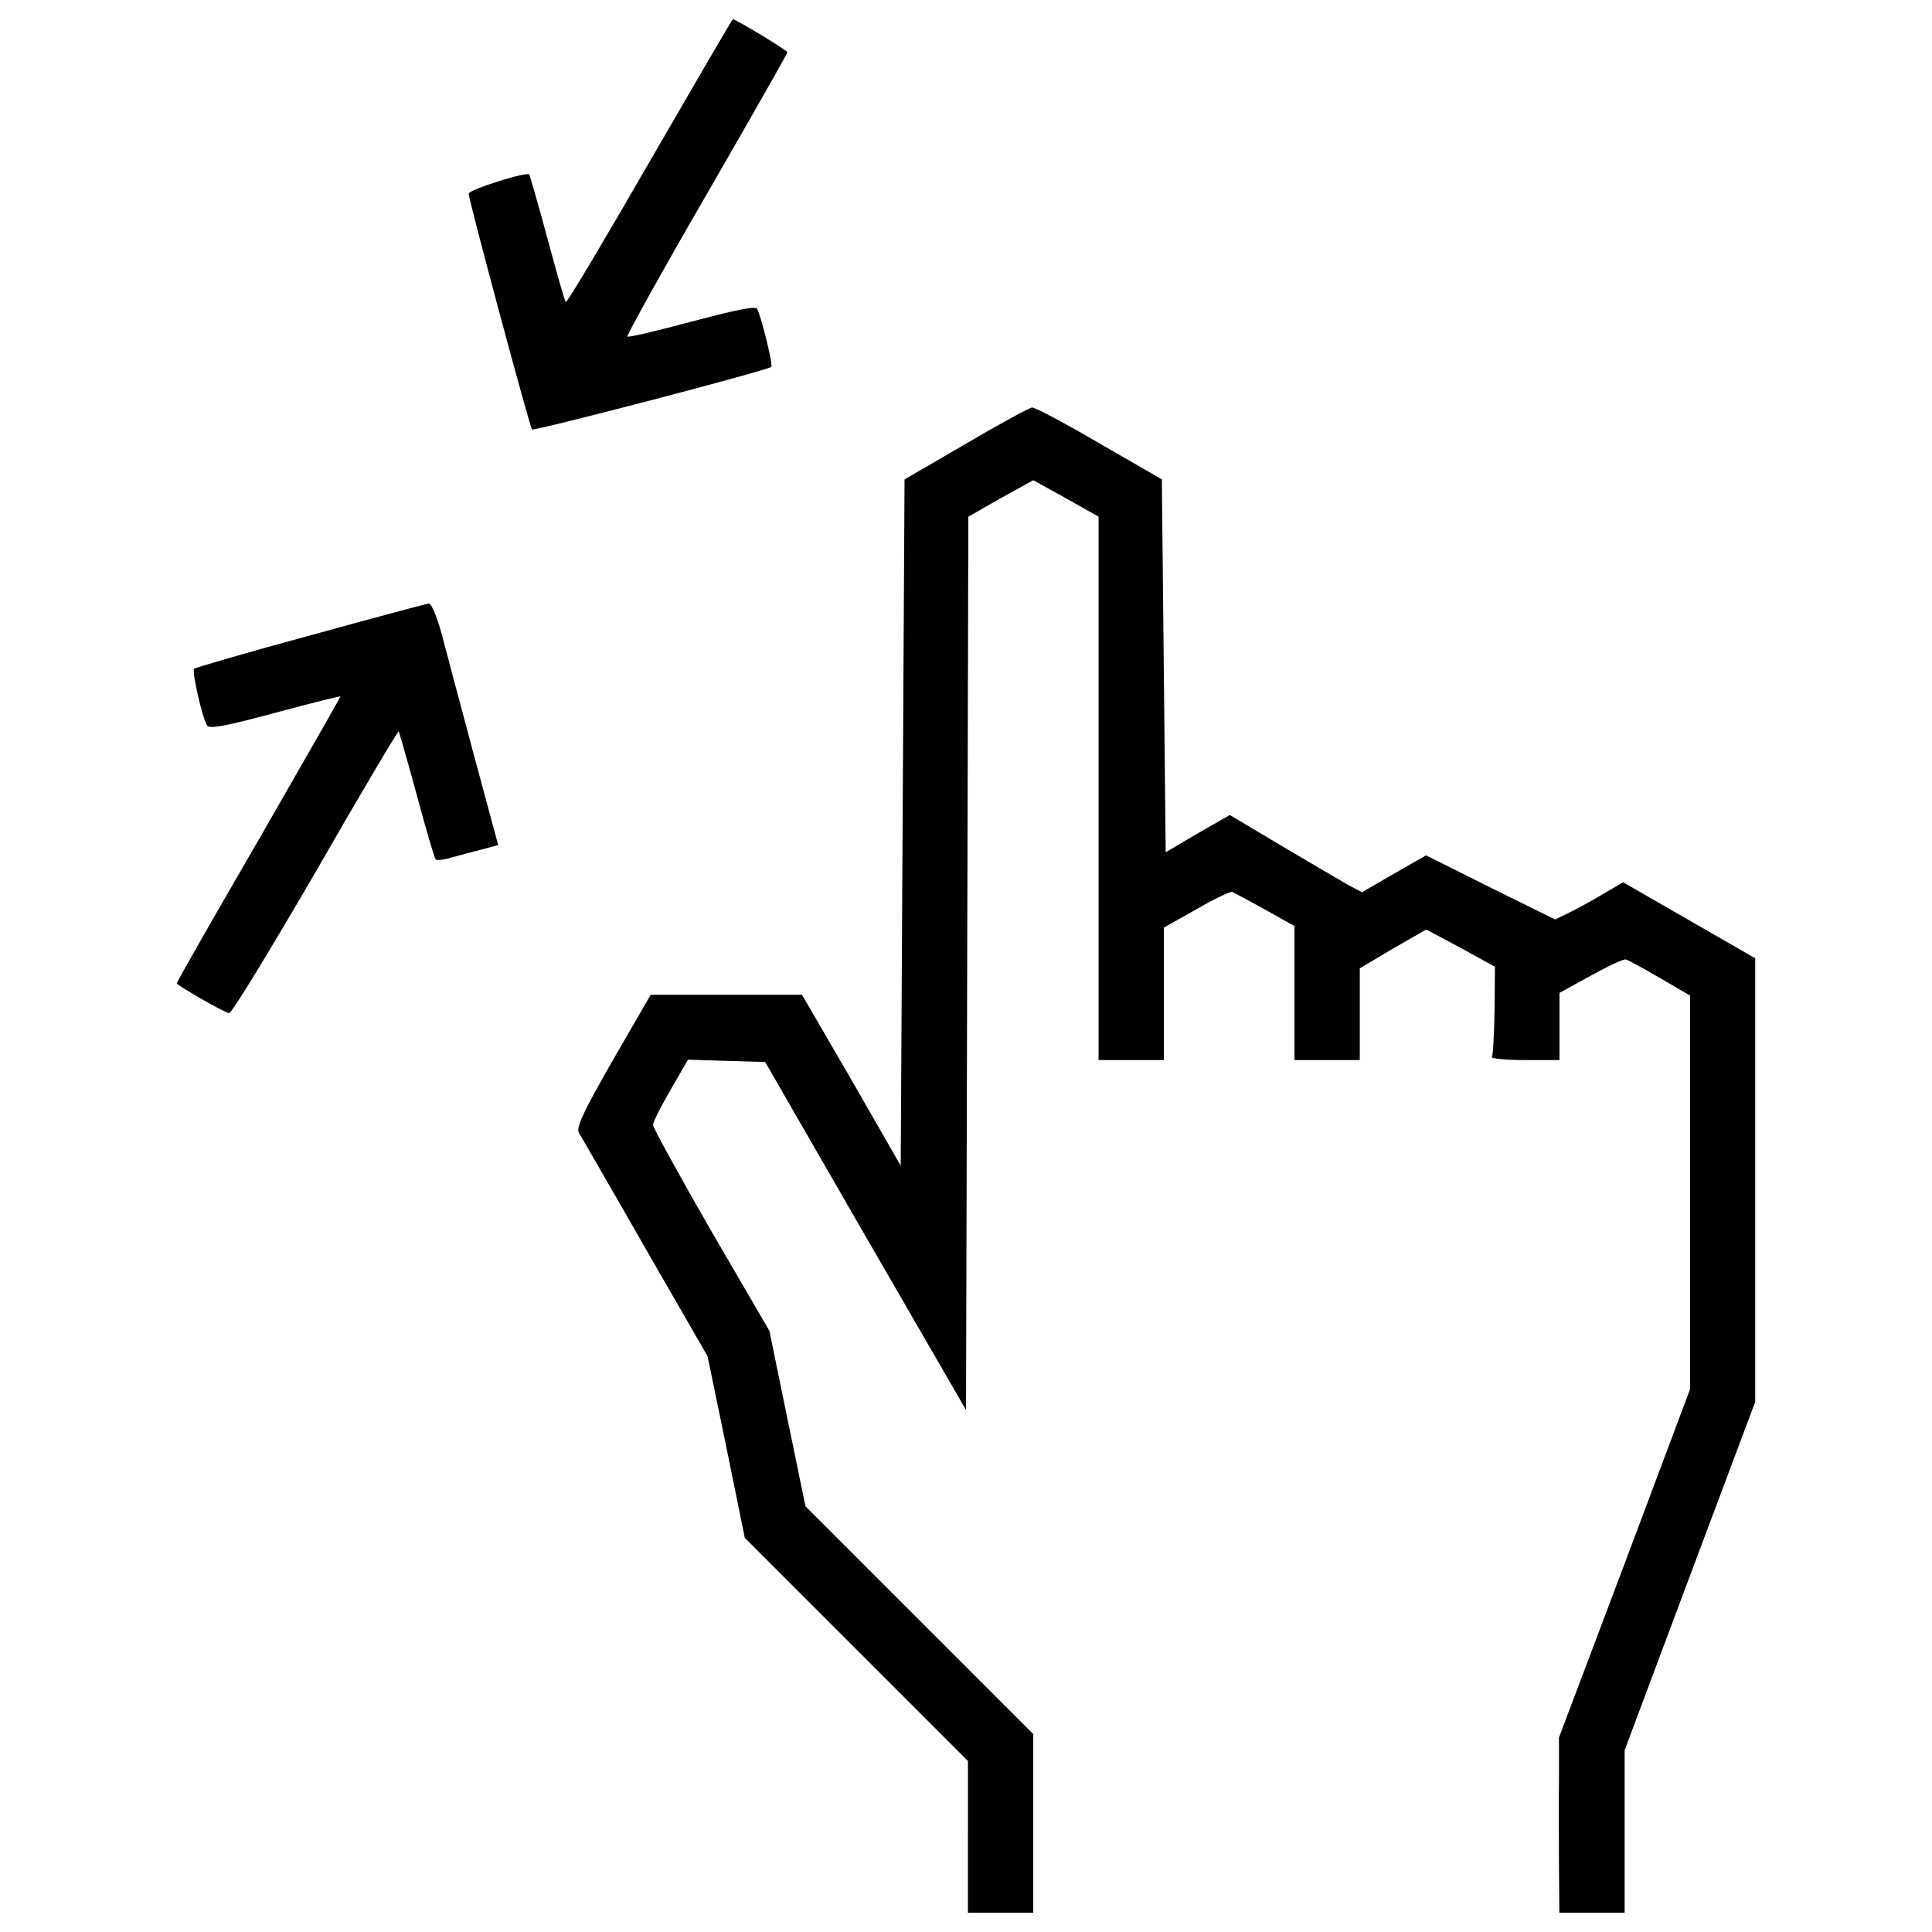 <?xml version="1.0" encoding="utf-8"?>
<!DOCTYPE svg PUBLIC "-//W3C//DTD SVG 1.1//EN" "http://www.w3.org/Graphics/SVG/1.1/DTD/svg11.dtd">
<svg fill="#000000" width="800px" height="800px" viewBox="0 0 1000 1000" version="1.1" xmlns="http://www.w3.org/2000/svg" xmlns:xlink="http://www.w3.org/1999/xlink"  enable-background="new 0 0 1000 1000" xml:space="preserve">
<g>
<g transform="translate(0,511) scale(0.1,-0.1)">
<path d="M3362,4272.5C3129.4,3869,2934.6,3541,2928.7,3547c-6,4-47.7,153.1-95.4,330s-91.4,326-93.4,330c-15.9,15.9-314.1-79.5-314.1-99.4c0-31.8,316.1-1208.6,328-1220.5c9.9-9.9,1222.5,306.1,1238.4,324c9.9,9.9-51.7,260.4-73.5,300.2c-7.9,15.9-113.3-6-337.9-65.6c-178.9-47.7-328-83.5-334-77.5c-4,4,178.9,335.9,409.5,733.5c230.6,399.6,419.4,731.5,419.4,737.5c0,9.9-266.4,171-282.3,171C3789.4,5010,3596.6,4678,3362,4272.5z"/>
<path d="M5000,2813.4l-318.1-184.9L4672,853.4l-9.9-1777.1l-254.4,443.3L4151.2-39.1h-391.6H3368L3171.2-379c-151.1-264.4-190.8-347.9-174.9-373.7c9.9-17.9,165-284.3,341.9-594.4l324-562.5l97.4-471.1l95.4-469.1l578.5-578.4l576.5-576.5v-393.6V-4790h169h169v461.2v463.2l-588.4,588.4l-590.4,590.4l-93.4,453.2l-93.4,455.2l-302.1,518.8c-165,286.2-300.2,532.7-300.2,546.7c0,15.9,41.7,97.4,91.4,182.9l89.5,155l198.8-6l200.8-6l518.8-900.5l520.8-900.5l6,2311.8l6,2311.8l167,95.4l169,93.4l169-93.4l169-95.4V1030.4V-377h169h169v343.9v341.9l169,95.4c93.4,53.7,176.9,93.4,184.9,89.5c8-4,83.5-43.7,169-91.4l153.1-85.5V-31.1V-377h169h169v236.6V98.1l170.9,101.4l172.9,99.4l178.9-95.4l176.9-97.4l-2-224.6c-2-125.2-7.9-232.6-13.9-242.5c-6-7.9,71.6-15.9,169-15.9h180.9v174.9v172.9l163,89.5c89.5,49.7,170.9,87.5,180.9,83.5c9.9-2,89.5-45.7,174.9-95.4l157.1-91.5v-1017.8v-1019.8L8409.1-2983l-339.9-900.5v-220.6c-2-119.3,0-324,0-451.2l2-234.6h169h169v421.4v419.4l337.9,902.5l337.9,900.5v1149v1147l-341.9,196.8l-341.9,196.8l-91.4-53.7c-49.7-29.8-127.2-73.6-174.9-97.4l-85.5-41.7l-334,165l-334,167l-167-95.4l-165-95.4l-71.6,37.8c-37.8,21.9-190.8,111.3-341.9,200.8l-270.3,161l-167-95.4l-165-97.4l-9.9,966.1l-9.9,964.1l-324,186.9c-176.9,103.4-334,186.9-347.9,184.9C5330,3000.3,5174.9,2916.8,5000,2813.4z"/>
<path d="M1606.8,1821.5c-324-87.5-594.4-167-602.3-172.9c-11.9-13.9,41.7-252.5,67.6-294.2c11.9-17.9,93.4-4,349.9,65.6c184.9,49.7,337.9,87.5,339.9,85.5c2-2-188.8-334-421.4-739.5C1105.8,362.5,915,26.5,915,20.5c0-9.9,234.6-145.1,270.3-155c11.9-4,212.7,326,447.3,729.5c232.6,405.5,427.4,733.5,431.3,729.5c2-4,45.7-153.1,93.4-330c47.7-176.9,91.4-326,97.4-332c6-8,45.7-2,85.5,9.9c41.7,11.9,111.3,29.8,157,41.7l81.5,21.9l-127.2,471.1c-69.6,260.4-145.1,542.7-167,628.1c-23.8,83.5-51.7,153.1-65.6,151.1C2207.1,1984.5,1930.8,1911,1606.8,1821.5z"/>
</g>
</g>
</svg>